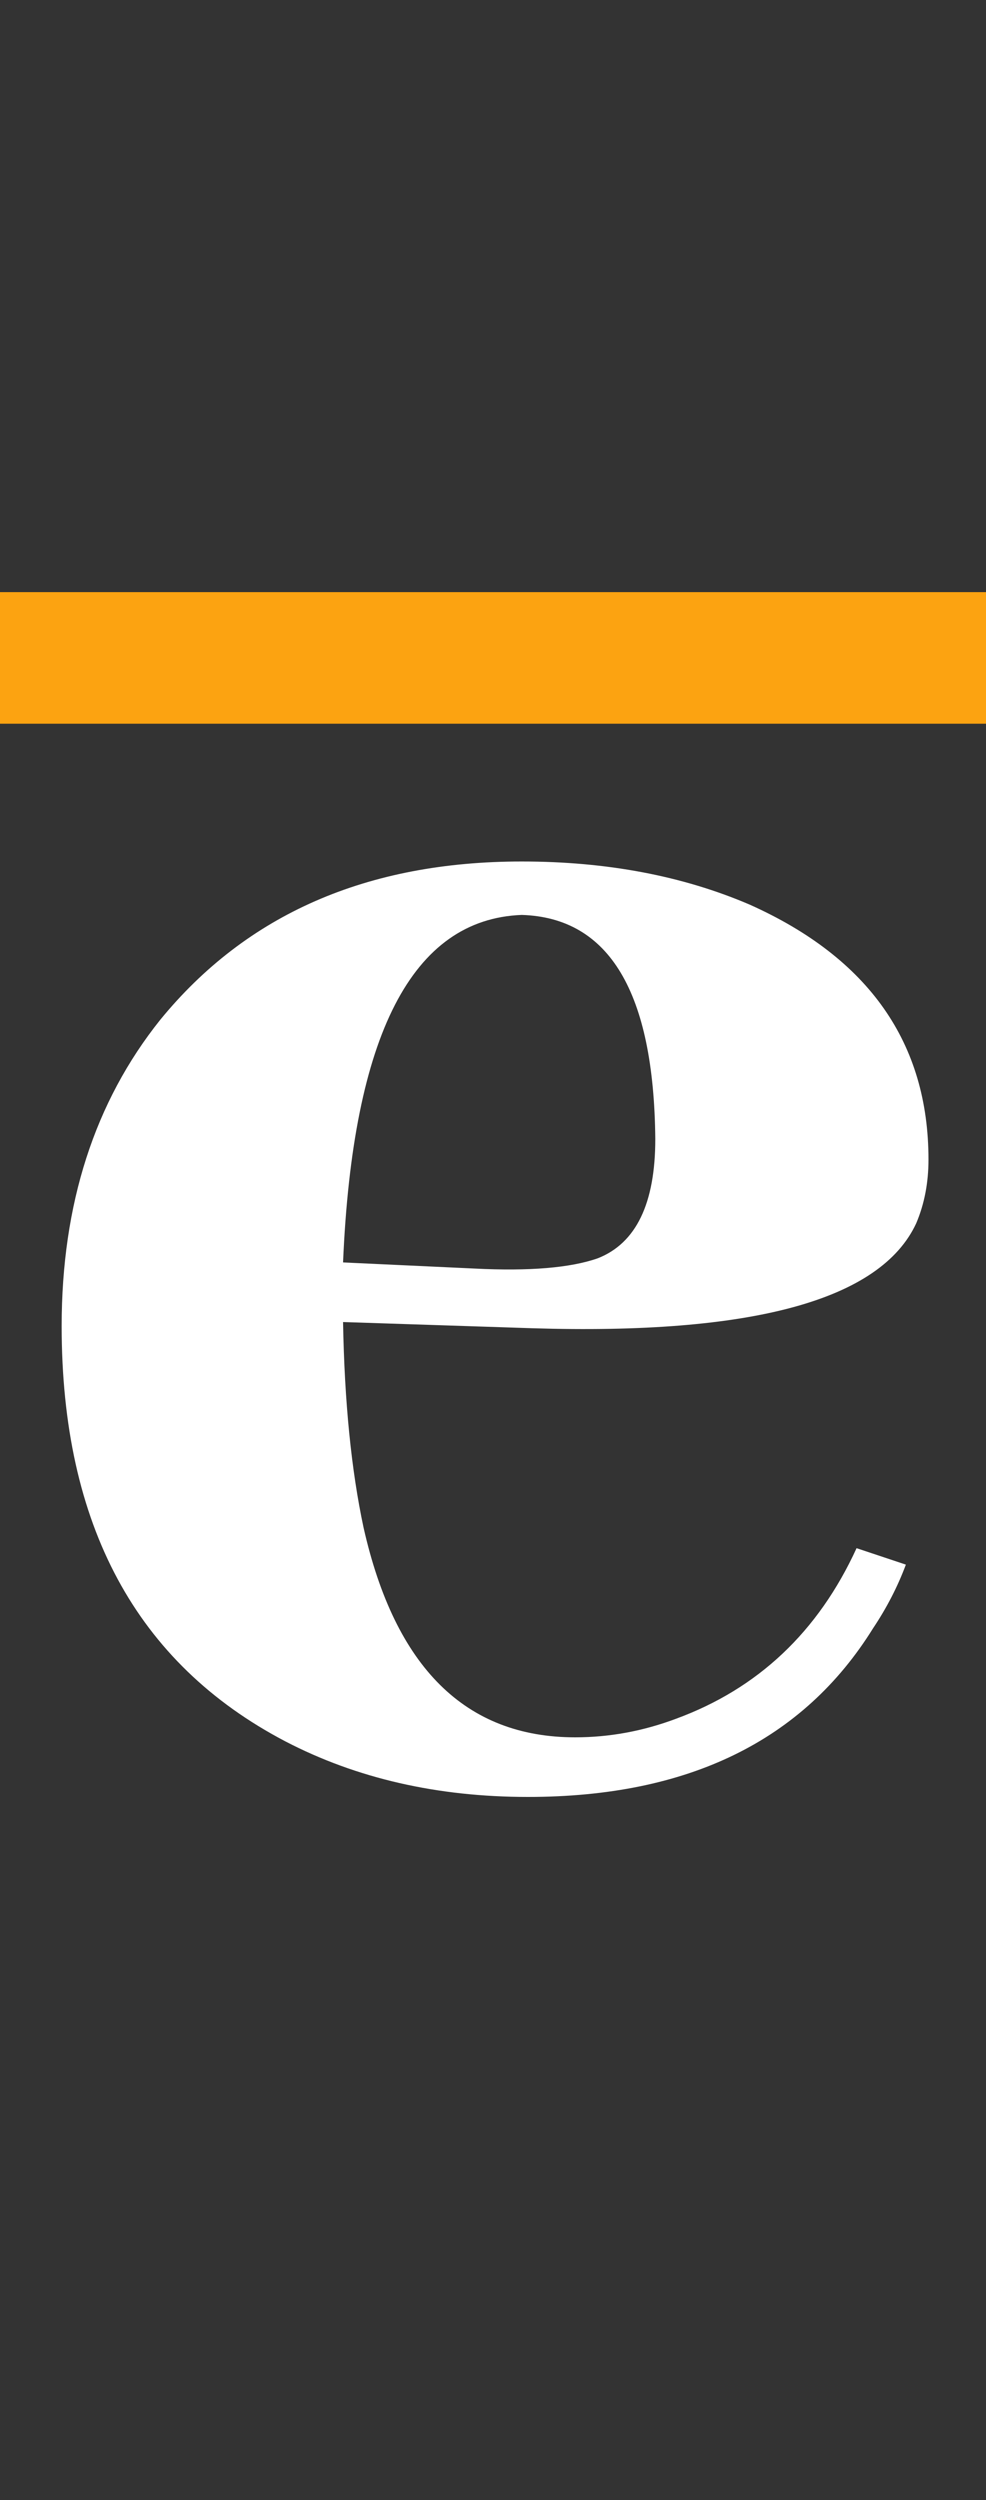 <svg width="15" height="38" viewBox="0 0 15 38" fill="none" xmlns="http://www.w3.org/2000/svg">
<rect x="0" y="0" width="15" height="38" fill="#333333" stroke="none"/>
<path d="M7.938 13.906C6.271 13.969 5.365 15.729 5.219 19.188L7.219 19.281C8.052 19.323 8.677 19.271 9.094 19.125C9.677 18.896 9.969 18.292 9.969 17.312C9.948 15.083 9.271 13.948 7.938 13.906ZM13.781 23.781C13.656 24.115 13.49 24.438 13.281 24.75C12.219 26.458 10.469 27.312 8.031 27.312C6.656 27.312 5.427 27.031 4.344 26.469C2.073 25.281 0.938 23.177 0.938 20.156C0.938 18.302 1.438 16.75 2.438 15.5C3.75 13.896 5.583 13.094 7.938 13.094C9.229 13.094 10.385 13.312 11.406 13.75C13.219 14.562 14.125 15.854 14.125 17.625C14.125 17.979 14.062 18.302 13.938 18.594C13.396 19.76 11.448 20.292 8.094 20.188L5.219 20.094C5.24 21.302 5.344 22.344 5.531 23.219C6.01 25.344 7.083 26.406 8.75 26.406C9.271 26.406 9.781 26.312 10.281 26.125C11.531 25.667 12.448 24.802 13.031 23.531L13.781 23.781Z" fill="white"/>
<rect y="9" width="15" height="2" fill="#FCA311"/>
</svg>
